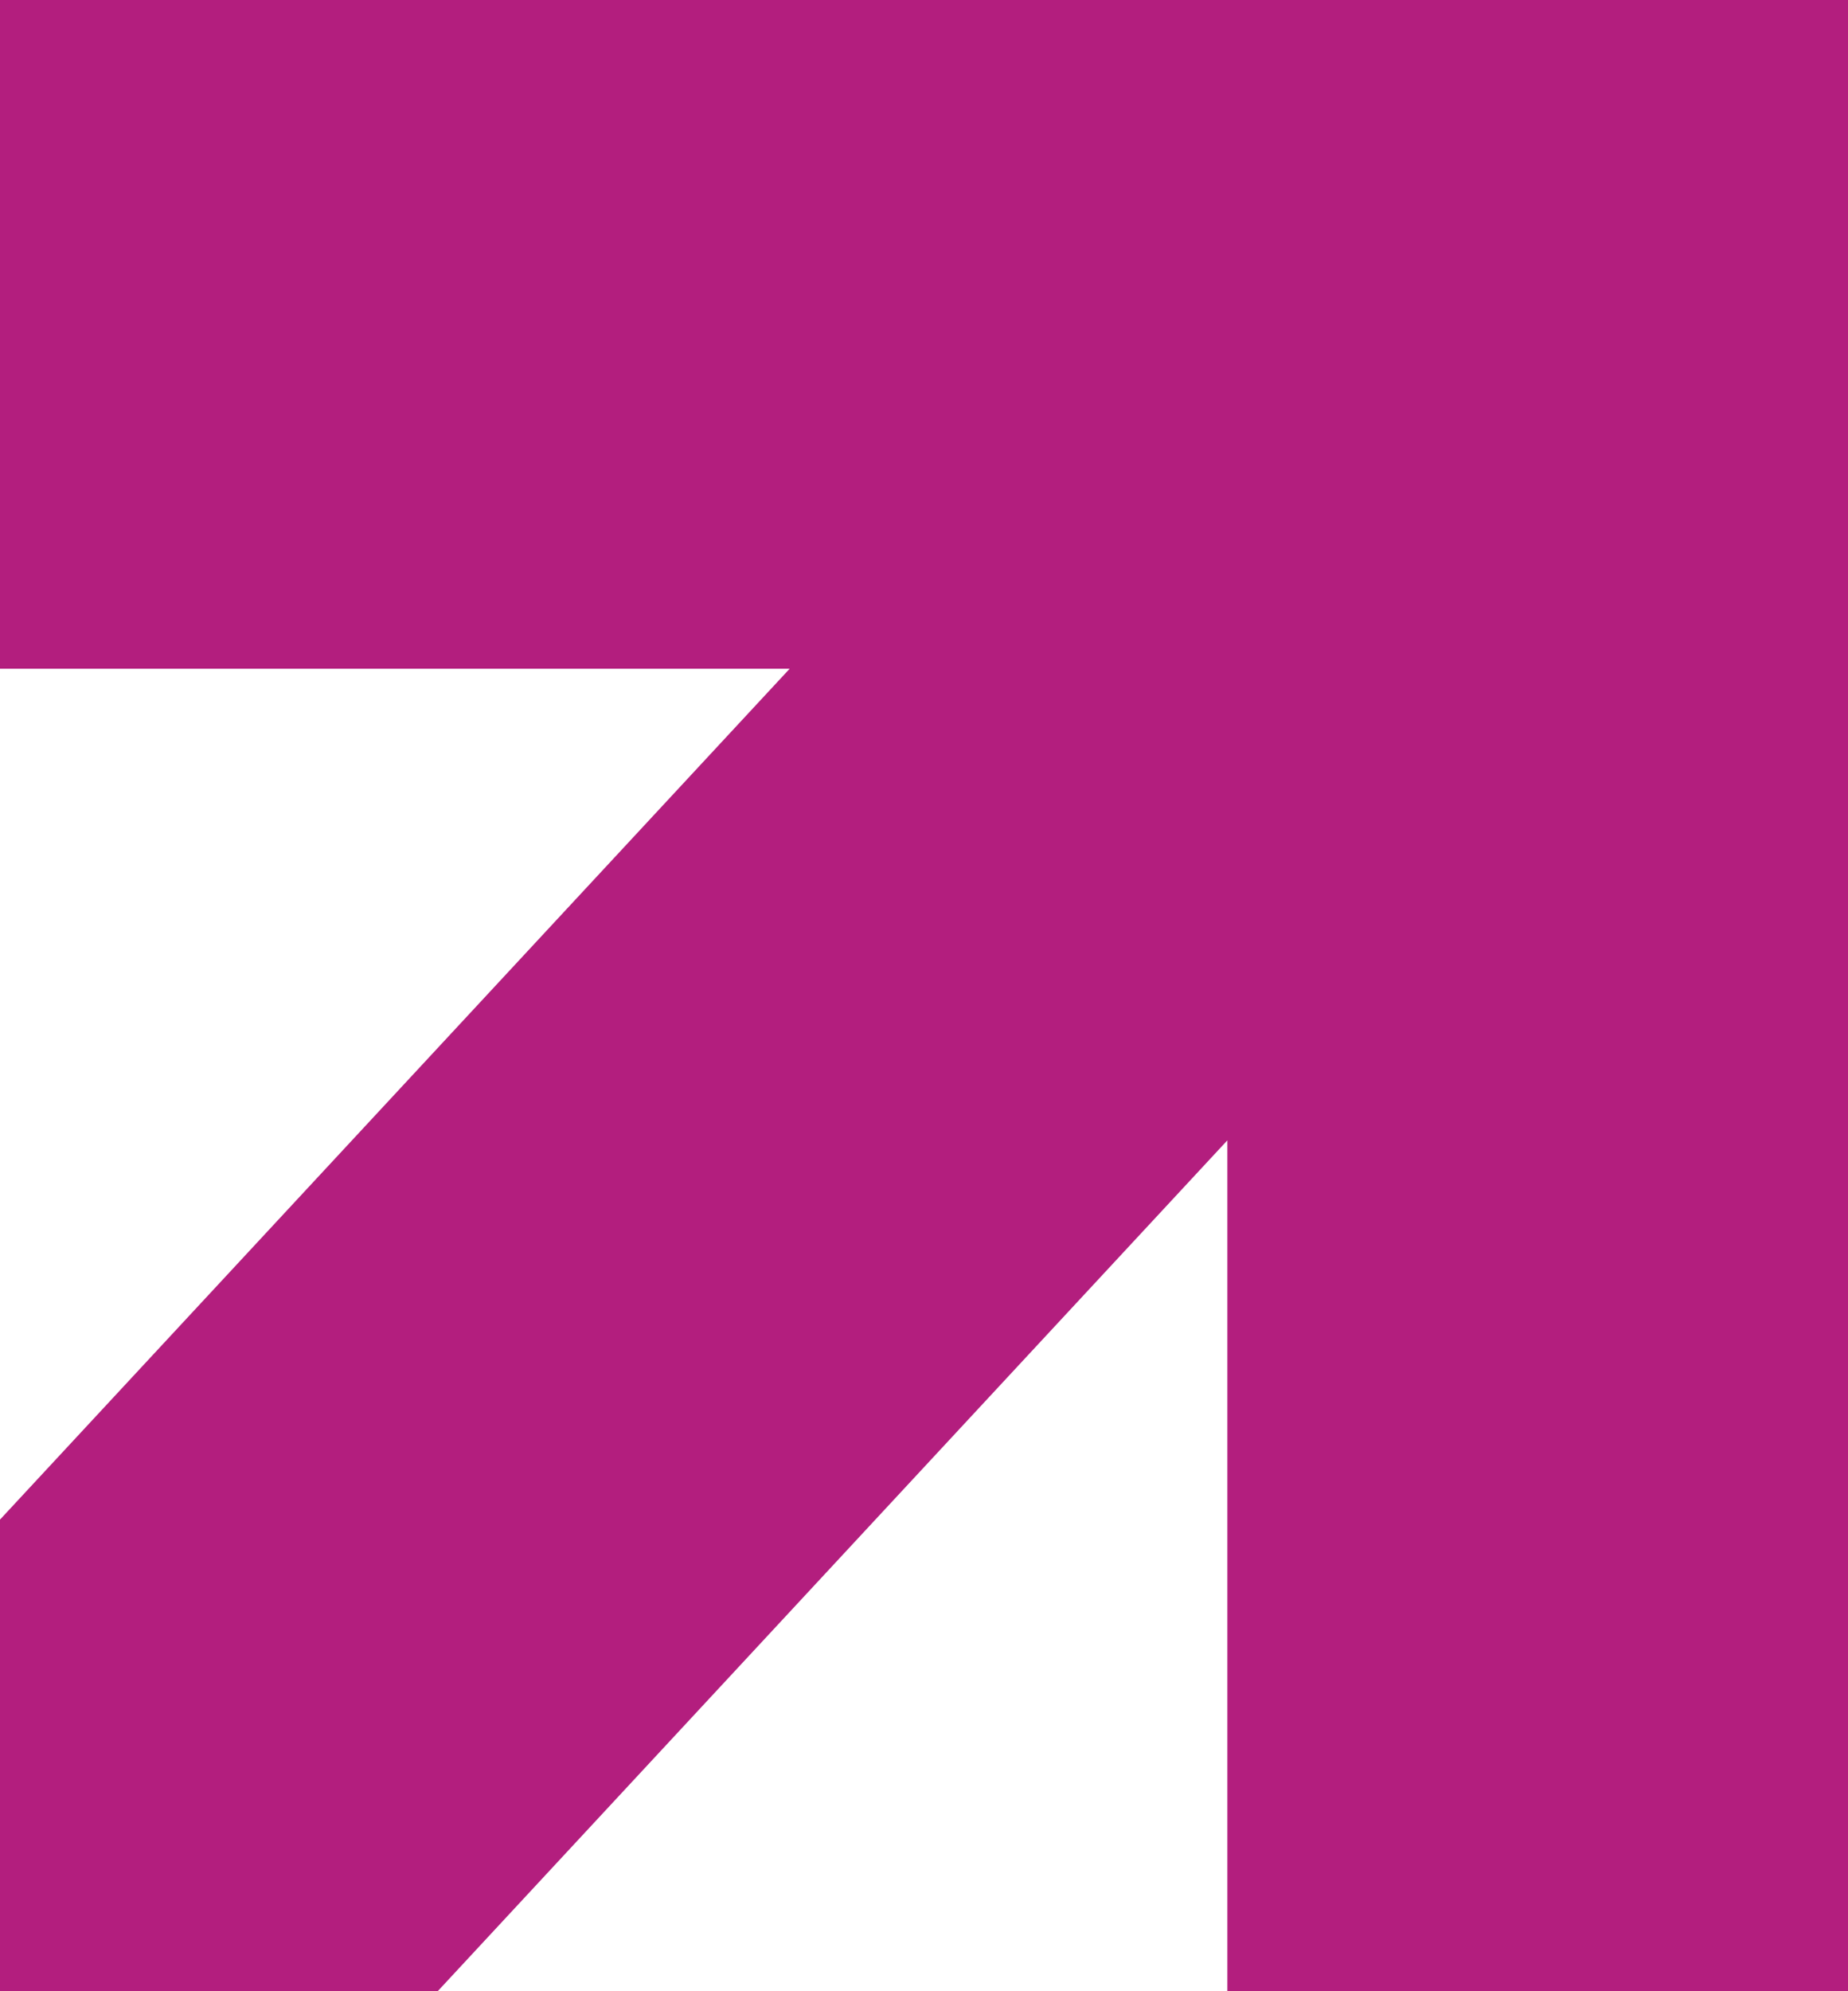 <svg xmlns="http://www.w3.org/2000/svg" width="69.972" height="75.355" viewBox="0 0 69.972 75.355"><path d="M69.972,451.8v75.355h-23.5v-32.2l-29.9,32.2H0V509.307l29.9-32.2H0V451.8H69.972Z" transform="translate(0 -451.8)" fill="#b31e7e"></path></svg>